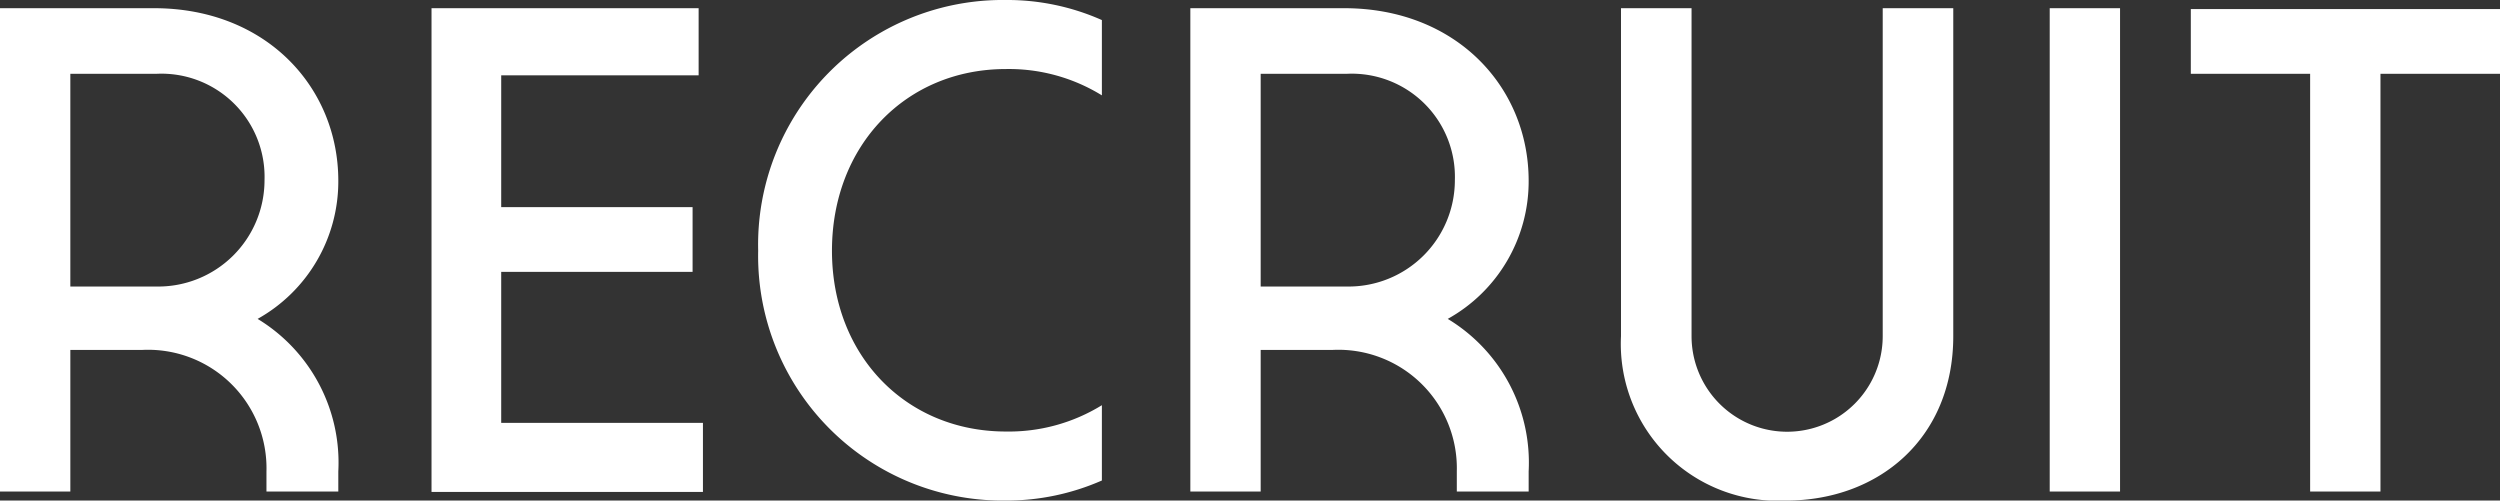 <svg xmlns="http://www.w3.org/2000/svg" viewBox="0 0 115.87 23.2"><rect x="0" y="0" width="115.87" height="23.2" fill="#333333" stroke="none"/><g data-name="レイヤー 2"><path d="M15.68 21.85v.93h-3.33v-.93a5.49 5.49 0 00-5.79-5.63h-3.3v6.56H0V.38h7.14c5.18 0 8.54 3.65 8.54 8a7.3 7.3 0 01-3.74 6.4 7.79 7.79 0 013.74 7.07zM7.26 3.42h-4v9.86h4a4.93 4.93 0 005-4.93 4.78 4.78 0 00-5-4.93zM20 .38h12.38v3.11h-9.15V9.6h8.87v3h-8.87v7h9.35v3.2H20zm15.14 11.24A11.34 11.34 0 0146.62 0a10.8 10.8 0 014.45.93v3.49a8.21 8.21 0 00-4.45-1.22c-4.64 0-8.06 3.55-8.06 8.42S42 20 46.62 20a8.21 8.21 0 004.45-1.22v3.49a11 11 0 01-4.45.93 11.34 11.34 0 01-11.48-11.58zm35.71 10.23v.93h-3.33v-.93a5.49 5.49 0 00-5.79-5.63h-3.3v6.56h-3.26V.38h7.13c5.19 0 8.55 3.65 8.55 8a7.29 7.29 0 01-3.75 6.4 7.78 7.78 0 013.75 7.07zM62.43 3.42h-4v9.86h4a4.93 4.93 0 005-4.93 4.78 4.78 0 00-5-4.93zM78.4.38v15.2a4.43 4.43 0 108.86 0V.38h3.27v15.2c0 4.74-3.46 7.62-7.75 7.62a7.27 7.27 0 01-7.65-7.62V.38zm16.6 0h3.26v22.4H95zm12.07 3.04h-5.53v-3h14.33v3h-5.54v19.36h-3.26z" fill="#fff" data-name="レイヤー 1"/></g></svg>